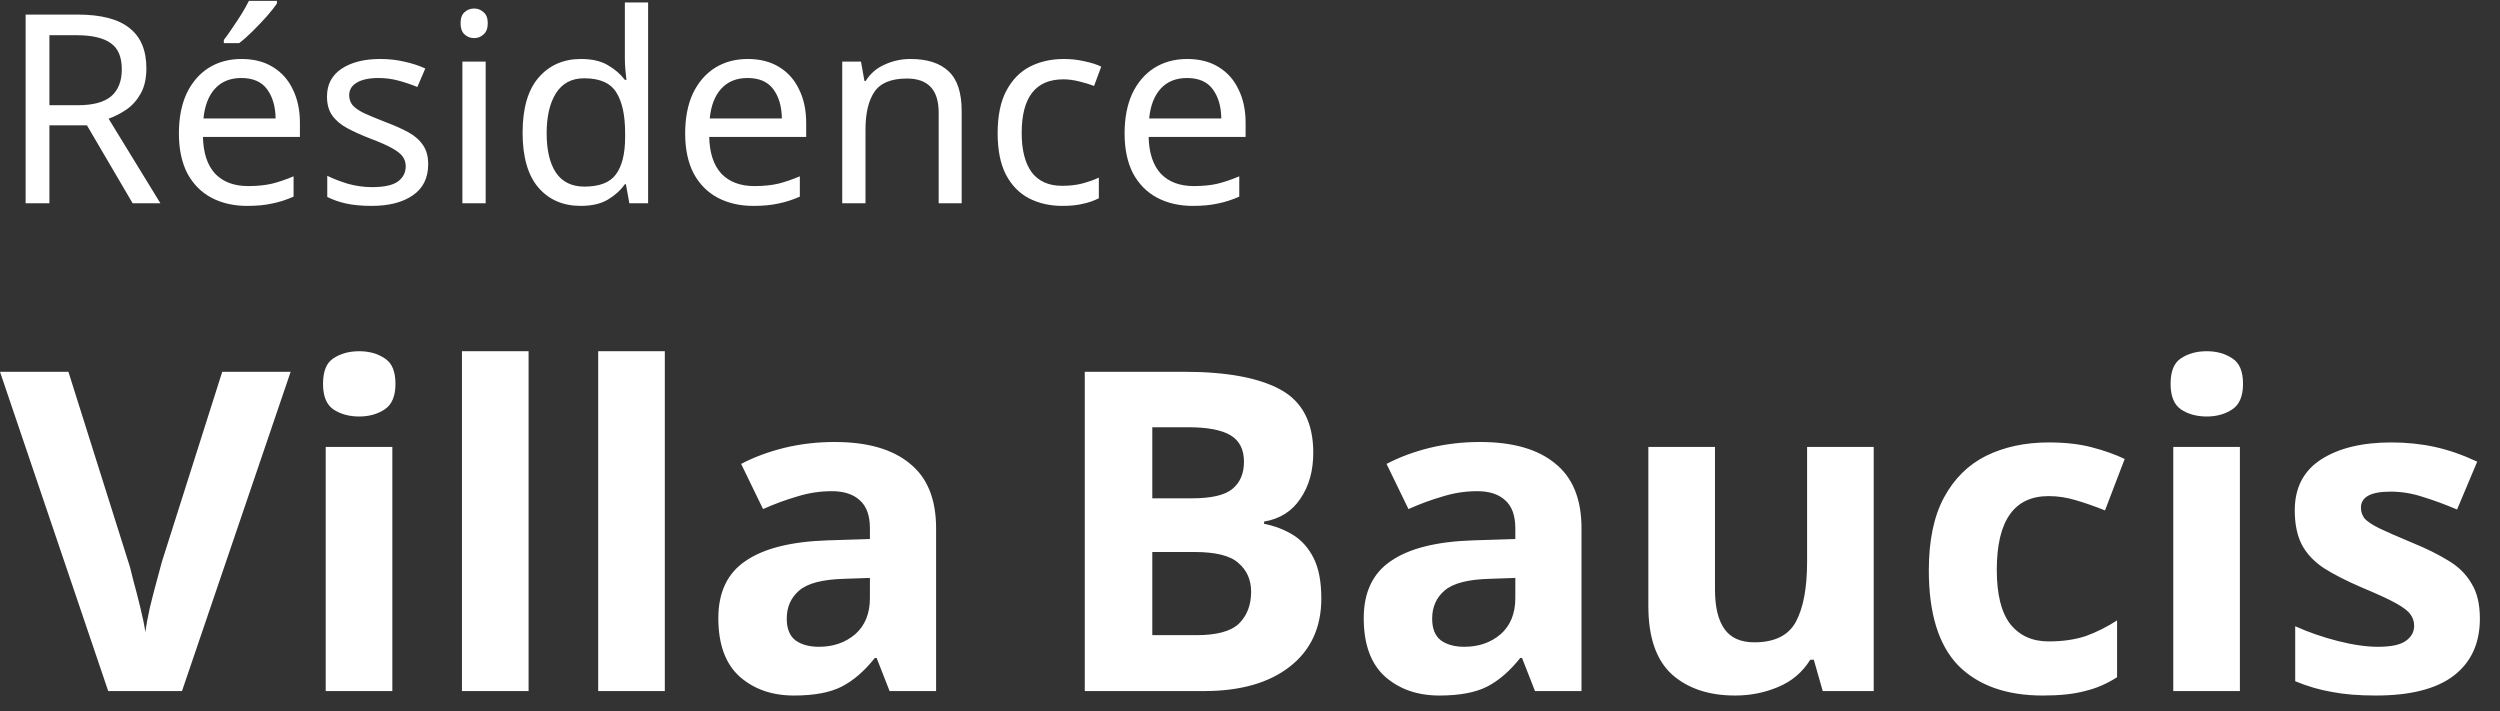 <svg width="123" height="35" viewBox="0 0 123 35" fill="none" xmlns="http://www.w3.org/2000/svg">
<rect x="0" y="0" width="123" height="35" fill="#333333" stroke="none"/>
<path d="M3.822 0.718C4.975 0.718 5.824 0.939 6.37 1.381C6.925 1.814 7.202 2.473 7.202 3.357C7.202 3.851 7.111 4.263 6.929 4.592C6.747 4.921 6.513 5.186 6.227 5.385C5.95 5.576 5.655 5.727 5.343 5.84L7.891 10H6.526L4.277 6.165H2.431V10H1.261V0.718H3.822ZM3.757 1.732H2.431V5.177H3.822C4.576 5.177 5.126 5.03 5.473 4.735C5.82 4.432 5.993 3.99 5.993 3.409C5.993 2.802 5.811 2.373 5.447 2.122C5.083 1.862 4.52 1.732 3.757 1.732ZM11.883 2.902C12.481 2.902 12.992 3.032 13.417 3.292C13.85 3.552 14.18 3.92 14.405 4.397C14.639 4.865 14.756 5.415 14.756 6.048V6.737H9.985C10.002 7.526 10.202 8.128 10.583 8.544C10.973 8.951 11.515 9.155 12.208 9.155C12.65 9.155 13.04 9.116 13.378 9.038C13.725 8.951 14.08 8.83 14.444 8.674V9.675C14.089 9.831 13.738 9.944 13.391 10.013C13.044 10.091 12.633 10.13 12.156 10.13C11.497 10.13 10.912 9.996 10.401 9.727C9.898 9.458 9.504 9.06 9.218 8.531C8.941 7.994 8.802 7.339 8.802 6.568C8.802 5.805 8.928 5.151 9.179 4.605C9.439 4.059 9.799 3.639 10.258 3.344C10.726 3.049 11.268 2.902 11.883 2.902ZM11.87 3.838C11.324 3.838 10.891 4.016 10.57 4.371C10.258 4.718 10.072 5.203 10.011 5.827H13.56C13.551 5.238 13.413 4.761 13.144 4.397C12.875 4.024 12.451 3.838 11.87 3.838ZM13.625 0.172C13.521 0.328 13.361 0.532 13.144 0.783C12.927 1.026 12.693 1.273 12.442 1.524C12.199 1.767 11.974 1.966 11.766 2.122H11.012V1.966C11.142 1.801 11.281 1.606 11.428 1.381C11.584 1.156 11.736 0.926 11.883 0.692C12.03 0.449 12.152 0.233 12.247 0.042H13.625V0.172ZM21.067 8.076C21.067 8.752 20.816 9.263 20.313 9.61C19.81 9.957 19.134 10.13 18.285 10.13C17.799 10.13 17.379 10.091 17.024 10.013C16.677 9.935 16.369 9.827 16.101 9.688V8.648C16.378 8.787 16.712 8.917 17.102 9.038C17.5 9.151 17.904 9.207 18.311 9.207C18.892 9.207 19.312 9.116 19.572 8.934C19.832 8.743 19.962 8.492 19.962 8.18C19.962 8.007 19.914 7.851 19.819 7.712C19.724 7.573 19.55 7.435 19.299 7.296C19.056 7.157 18.705 7.001 18.246 6.828C17.795 6.655 17.41 6.481 17.089 6.308C16.768 6.135 16.521 5.927 16.348 5.684C16.174 5.441 16.088 5.129 16.088 4.748C16.088 4.159 16.326 3.704 16.803 3.383C17.288 3.062 17.921 2.902 18.701 2.902C19.125 2.902 19.52 2.945 19.884 3.032C20.256 3.11 20.603 3.223 20.924 3.37L20.534 4.28C20.239 4.159 19.931 4.055 19.611 3.968C19.29 3.881 18.961 3.838 18.623 3.838C18.155 3.838 17.795 3.916 17.544 4.072C17.301 4.219 17.18 4.423 17.18 4.683C17.18 4.874 17.236 5.038 17.349 5.177C17.462 5.307 17.648 5.437 17.908 5.567C18.177 5.688 18.532 5.836 18.974 6.009C19.416 6.174 19.793 6.343 20.105 6.516C20.417 6.689 20.655 6.902 20.82 7.153C20.985 7.396 21.067 7.703 21.067 8.076ZM23.335 0.419C23.509 0.419 23.66 0.48 23.791 0.601C23.929 0.714 23.998 0.896 23.998 1.147C23.998 1.39 23.929 1.572 23.791 1.693C23.66 1.814 23.509 1.875 23.335 1.875C23.145 1.875 22.985 1.814 22.855 1.693C22.724 1.572 22.66 1.39 22.66 1.147C22.66 0.896 22.724 0.714 22.855 0.601C22.985 0.48 23.145 0.419 23.335 0.419ZM23.895 3.032V10H22.75V3.032H23.895ZM28.572 10.13C27.705 10.13 27.012 9.831 26.492 9.233C25.972 8.626 25.712 7.725 25.712 6.529C25.712 5.333 25.972 4.432 26.492 3.825C27.021 3.21 27.718 2.902 28.585 2.902C29.122 2.902 29.56 3.002 29.898 3.201C30.245 3.4 30.526 3.643 30.743 3.929H30.821C30.812 3.816 30.795 3.652 30.769 3.435C30.752 3.21 30.743 3.032 30.743 2.902V0.12H31.887V10H30.964L30.795 9.064H30.743C30.535 9.359 30.258 9.61 29.911 9.818C29.564 10.026 29.118 10.13 28.572 10.13ZM28.754 9.181C29.491 9.181 30.006 8.982 30.301 8.583C30.604 8.176 30.756 7.565 30.756 6.75V6.542C30.756 5.675 30.613 5.012 30.327 4.553C30.041 4.085 29.512 3.851 28.741 3.851C28.126 3.851 27.662 4.098 27.35 4.592C27.047 5.077 26.895 5.732 26.895 6.555C26.895 7.387 27.047 8.033 27.35 8.492C27.662 8.951 28.13 9.181 28.754 9.181ZM36.791 2.902C37.389 2.902 37.901 3.032 38.325 3.292C38.758 3.552 39.088 3.92 39.313 4.397C39.547 4.865 39.664 5.415 39.664 6.048V6.737H34.893C34.91 7.526 35.11 8.128 35.491 8.544C35.881 8.951 36.423 9.155 37.116 9.155C37.558 9.155 37.948 9.116 38.286 9.038C38.633 8.951 38.988 8.83 39.352 8.674V9.675C38.997 9.831 38.646 9.944 38.299 10.013C37.953 10.091 37.541 10.13 37.064 10.13C36.406 10.13 35.821 9.996 35.309 9.727C34.806 9.458 34.412 9.06 34.126 8.531C33.849 7.994 33.71 7.339 33.71 6.568C33.71 5.805 33.836 5.151 34.087 4.605C34.347 4.059 34.707 3.639 35.166 3.344C35.634 3.049 36.176 2.902 36.791 2.902ZM36.778 3.838C36.232 3.838 35.799 4.016 35.478 4.371C35.166 4.718 34.98 5.203 34.919 5.827H38.468C38.459 5.238 38.321 4.761 38.052 4.397C37.783 4.024 37.359 3.838 36.778 3.838ZM44.792 2.902C45.624 2.902 46.252 3.106 46.677 3.513C47.102 3.912 47.314 4.562 47.314 5.463V10H46.183V5.541C46.183 4.423 45.663 3.864 44.623 3.864C43.852 3.864 43.319 4.081 43.024 4.514C42.729 4.947 42.582 5.571 42.582 6.386V10H41.438V3.032H42.361L42.53 3.981H42.595C42.82 3.617 43.132 3.348 43.531 3.175C43.93 2.993 44.35 2.902 44.792 2.902ZM52.269 10.13C51.654 10.13 51.103 10.004 50.618 9.753C50.142 9.502 49.764 9.112 49.487 8.583C49.218 8.054 49.084 7.378 49.084 6.555C49.084 5.697 49.227 4.999 49.513 4.462C49.799 3.925 50.185 3.53 50.67 3.279C51.164 3.028 51.723 2.902 52.347 2.902C52.703 2.902 53.045 2.941 53.374 3.019C53.703 3.088 53.972 3.175 54.18 3.279L53.829 4.228C53.621 4.15 53.379 4.076 53.101 4.007C52.824 3.938 52.564 3.903 52.321 3.903C50.952 3.903 50.267 4.783 50.267 6.542C50.267 7.383 50.432 8.028 50.761 8.479C51.099 8.921 51.597 9.142 52.256 9.142C52.638 9.142 52.971 9.103 53.257 9.025C53.552 8.947 53.821 8.852 54.063 8.739V9.753C53.829 9.874 53.569 9.965 53.283 10.026C53.006 10.095 52.668 10.13 52.269 10.13ZM58.411 2.902C59.009 2.902 59.521 3.032 59.945 3.292C60.379 3.552 60.708 3.92 60.933 4.397C61.167 4.865 61.284 5.415 61.284 6.048V6.737H56.513C56.531 7.526 56.73 8.128 57.111 8.544C57.501 8.951 58.043 9.155 58.736 9.155C59.178 9.155 59.568 9.116 59.906 9.038C60.253 8.951 60.608 8.83 60.972 8.674V9.675C60.617 9.831 60.266 9.944 59.919 10.013C59.573 10.091 59.161 10.13 58.684 10.13C58.026 10.13 57.441 9.996 56.929 9.727C56.427 9.458 56.032 9.06 55.746 8.531C55.469 7.994 55.33 7.339 55.33 6.568C55.33 5.805 55.456 5.151 55.707 4.605C55.967 4.059 56.327 3.639 56.786 3.344C57.254 3.049 57.796 2.902 58.411 2.902ZM58.398 3.838C57.852 3.838 57.419 4.016 57.098 4.371C56.786 4.718 56.6 5.203 56.539 5.827H60.088C60.08 5.238 59.941 4.761 59.672 4.397C59.404 4.024 58.979 3.838 58.398 3.838ZM14.3 18.292L8.954 34H5.324L0 18.292H3.366L6.314 27.642C6.373 27.803 6.453 28.104 6.556 28.544C6.673 28.969 6.791 29.424 6.908 29.908C7.025 30.377 7.106 30.773 7.15 31.096C7.194 30.773 7.267 30.377 7.37 29.908C7.487 29.424 7.605 28.969 7.722 28.544C7.839 28.104 7.92 27.803 7.964 27.642L10.934 18.292H14.3ZM17.675 17.28C18.159 17.28 18.577 17.397 18.929 17.632C19.281 17.852 19.457 18.27 19.457 18.886C19.457 19.487 19.281 19.905 18.929 20.14C18.577 20.375 18.159 20.492 17.675 20.492C17.176 20.492 16.751 20.375 16.399 20.14C16.061 19.905 15.893 19.487 15.893 18.886C15.893 18.27 16.061 17.852 16.399 17.632C16.751 17.397 17.176 17.28 17.675 17.28ZM19.303 21.988V34H16.025V21.988H19.303ZM26.006 34H22.728V17.28H26.006V34ZM32.709 34H29.431V17.28H32.709V34ZM41.062 21.746C42.675 21.746 43.907 22.098 44.758 22.802C45.623 23.491 46.056 24.555 46.056 25.992V34H43.768L43.13 32.372H43.042C42.529 33.017 41.986 33.487 41.414 33.78C40.842 34.073 40.057 34.22 39.06 34.22C37.989 34.22 37.102 33.912 36.398 33.296C35.694 32.665 35.342 31.705 35.342 30.414C35.342 29.138 35.789 28.199 36.684 27.598C37.579 26.982 38.921 26.645 40.71 26.586L42.8 26.52V25.992C42.8 25.361 42.631 24.899 42.294 24.606C41.971 24.313 41.517 24.166 40.93 24.166C40.343 24.166 39.771 24.254 39.214 24.43C38.657 24.591 38.099 24.797 37.542 25.046L36.464 22.824C37.109 22.487 37.821 22.223 38.598 22.032C39.39 21.841 40.211 21.746 41.062 21.746ZM41.524 28.478C40.468 28.507 39.735 28.698 39.324 29.05C38.913 29.402 38.708 29.864 38.708 30.436C38.708 30.935 38.855 31.294 39.148 31.514C39.441 31.719 39.823 31.822 40.292 31.822C40.996 31.822 41.59 31.617 42.074 31.206C42.558 30.781 42.8 30.187 42.8 29.424V28.434L41.524 28.478ZM58.255 18.292C60.352 18.292 61.936 18.585 63.007 19.172C64.077 19.759 64.613 20.793 64.613 22.274C64.613 23.169 64.4 23.924 63.975 24.54C63.564 25.156 62.97 25.53 62.193 25.662V25.772C62.721 25.875 63.197 26.058 63.623 26.322C64.048 26.586 64.385 26.967 64.635 27.466C64.884 27.965 65.009 28.625 65.009 29.446C65.009 30.869 64.495 31.983 63.469 32.79C62.442 33.597 61.034 34 59.245 34H53.371V18.292H58.255ZM58.629 24.518C59.597 24.518 60.264 24.364 60.631 24.056C61.012 23.748 61.203 23.301 61.203 22.714C61.203 22.113 60.983 21.68 60.543 21.416C60.103 21.152 59.406 21.02 58.453 21.02H56.693V24.518H58.629ZM56.693 27.158V31.25H58.871C59.868 31.25 60.565 31.059 60.961 30.678C61.357 30.282 61.555 29.761 61.555 29.116C61.555 28.529 61.349 28.06 60.939 27.708C60.543 27.341 59.817 27.158 58.761 27.158H56.693ZM72.816 21.746C74.429 21.746 75.661 22.098 76.512 22.802C77.377 23.491 77.81 24.555 77.81 25.992V34H75.522L74.884 32.372H74.796C74.282 33.017 73.74 33.487 73.168 33.78C72.596 34.073 71.811 34.22 70.814 34.22C69.743 34.22 68.856 33.912 68.152 33.296C67.448 32.665 67.096 31.705 67.096 30.414C67.096 29.138 67.543 28.199 68.438 27.598C69.332 26.982 70.674 26.645 72.464 26.586L74.554 26.52V25.992C74.554 25.361 74.385 24.899 74.048 24.606C73.725 24.313 73.27 24.166 72.684 24.166C72.097 24.166 71.525 24.254 70.968 24.43C70.41 24.591 69.853 24.797 69.296 25.046L68.218 22.824C68.863 22.487 69.575 22.223 70.352 22.032C71.144 21.841 71.965 21.746 72.816 21.746ZM73.278 28.478C72.222 28.507 71.489 28.698 71.078 29.05C70.667 29.402 70.462 29.864 70.462 30.436C70.462 30.935 70.609 31.294 70.902 31.514C71.195 31.719 71.576 31.822 72.046 31.822C72.75 31.822 73.344 31.617 73.828 31.206C74.312 30.781 74.554 30.187 74.554 29.424V28.434L73.278 28.478ZM92.187 21.988V34H89.679L89.239 32.46H89.063C88.682 33.076 88.154 33.523 87.479 33.802C86.819 34.081 86.115 34.22 85.367 34.22C84.077 34.22 83.043 33.875 82.265 33.186C81.488 32.482 81.099 31.36 81.099 29.82V21.988H84.377V29.006C84.377 29.857 84.531 30.502 84.839 30.942C85.147 31.382 85.639 31.602 86.313 31.602C87.311 31.602 87.993 31.265 88.359 30.59C88.726 29.901 88.909 28.918 88.909 27.642V21.988H92.187ZM100.508 34.22C98.719 34.22 97.333 33.729 96.35 32.746C95.382 31.749 94.898 30.187 94.898 28.06C94.898 26.593 95.147 25.398 95.646 24.474C96.145 23.55 96.834 22.868 97.714 22.428C98.609 21.988 99.635 21.768 100.794 21.768C101.616 21.768 102.327 21.849 102.928 22.01C103.544 22.171 104.08 22.362 104.534 22.582L103.566 25.112C103.053 24.907 102.569 24.738 102.114 24.606C101.674 24.474 101.234 24.408 100.794 24.408C99.093 24.408 98.242 25.618 98.242 28.038C98.242 29.241 98.462 30.128 98.902 30.7C99.357 31.272 99.987 31.558 100.794 31.558C101.484 31.558 102.092 31.47 102.62 31.294C103.148 31.103 103.662 30.847 104.16 30.524V33.318C103.662 33.641 103.134 33.868 102.576 34C102.034 34.147 101.344 34.22 100.508 34.22ZM108.575 17.28C109.059 17.28 109.477 17.397 109.829 17.632C110.181 17.852 110.357 18.27 110.357 18.886C110.357 19.487 110.181 19.905 109.829 20.14C109.477 20.375 109.059 20.492 108.575 20.492C108.076 20.492 107.651 20.375 107.299 20.14C106.962 19.905 106.793 19.487 106.793 18.886C106.793 18.27 106.962 17.852 107.299 17.632C107.651 17.397 108.076 17.28 108.575 17.28ZM110.203 21.988V34H106.925V21.988H110.203ZM122.01 30.436C122.01 31.653 121.577 32.592 120.712 33.252C119.861 33.897 118.585 34.22 116.884 34.22C116.048 34.22 115.329 34.161 114.728 34.044C114.127 33.941 113.525 33.765 112.924 33.516V30.81C113.569 31.103 114.266 31.345 115.014 31.536C115.762 31.727 116.422 31.822 116.994 31.822C117.639 31.822 118.094 31.727 118.358 31.536C118.637 31.345 118.776 31.096 118.776 30.788C118.776 30.583 118.717 30.399 118.6 30.238C118.497 30.077 118.263 29.893 117.896 29.688C117.529 29.483 116.957 29.219 116.18 28.896C115.432 28.573 114.816 28.258 114.332 27.95C113.848 27.627 113.489 27.246 113.254 26.806C113.019 26.351 112.902 25.787 112.902 25.112C112.902 23.997 113.335 23.161 114.2 22.604C115.065 22.047 116.217 21.768 117.654 21.768C118.402 21.768 119.113 21.841 119.788 21.988C120.463 22.135 121.159 22.377 121.878 22.714L120.888 25.068C120.301 24.819 119.744 24.613 119.216 24.452C118.688 24.276 118.153 24.188 117.61 24.188C116.642 24.188 116.158 24.452 116.158 24.98C116.158 25.171 116.217 25.347 116.334 25.508C116.466 25.655 116.708 25.816 117.06 25.992C117.427 26.168 117.962 26.403 118.666 26.696C119.355 26.975 119.949 27.268 120.448 27.576C120.947 27.869 121.328 28.243 121.592 28.698C121.871 29.138 122.01 29.717 122.01 30.436Z" fill="white"/>
</svg>
